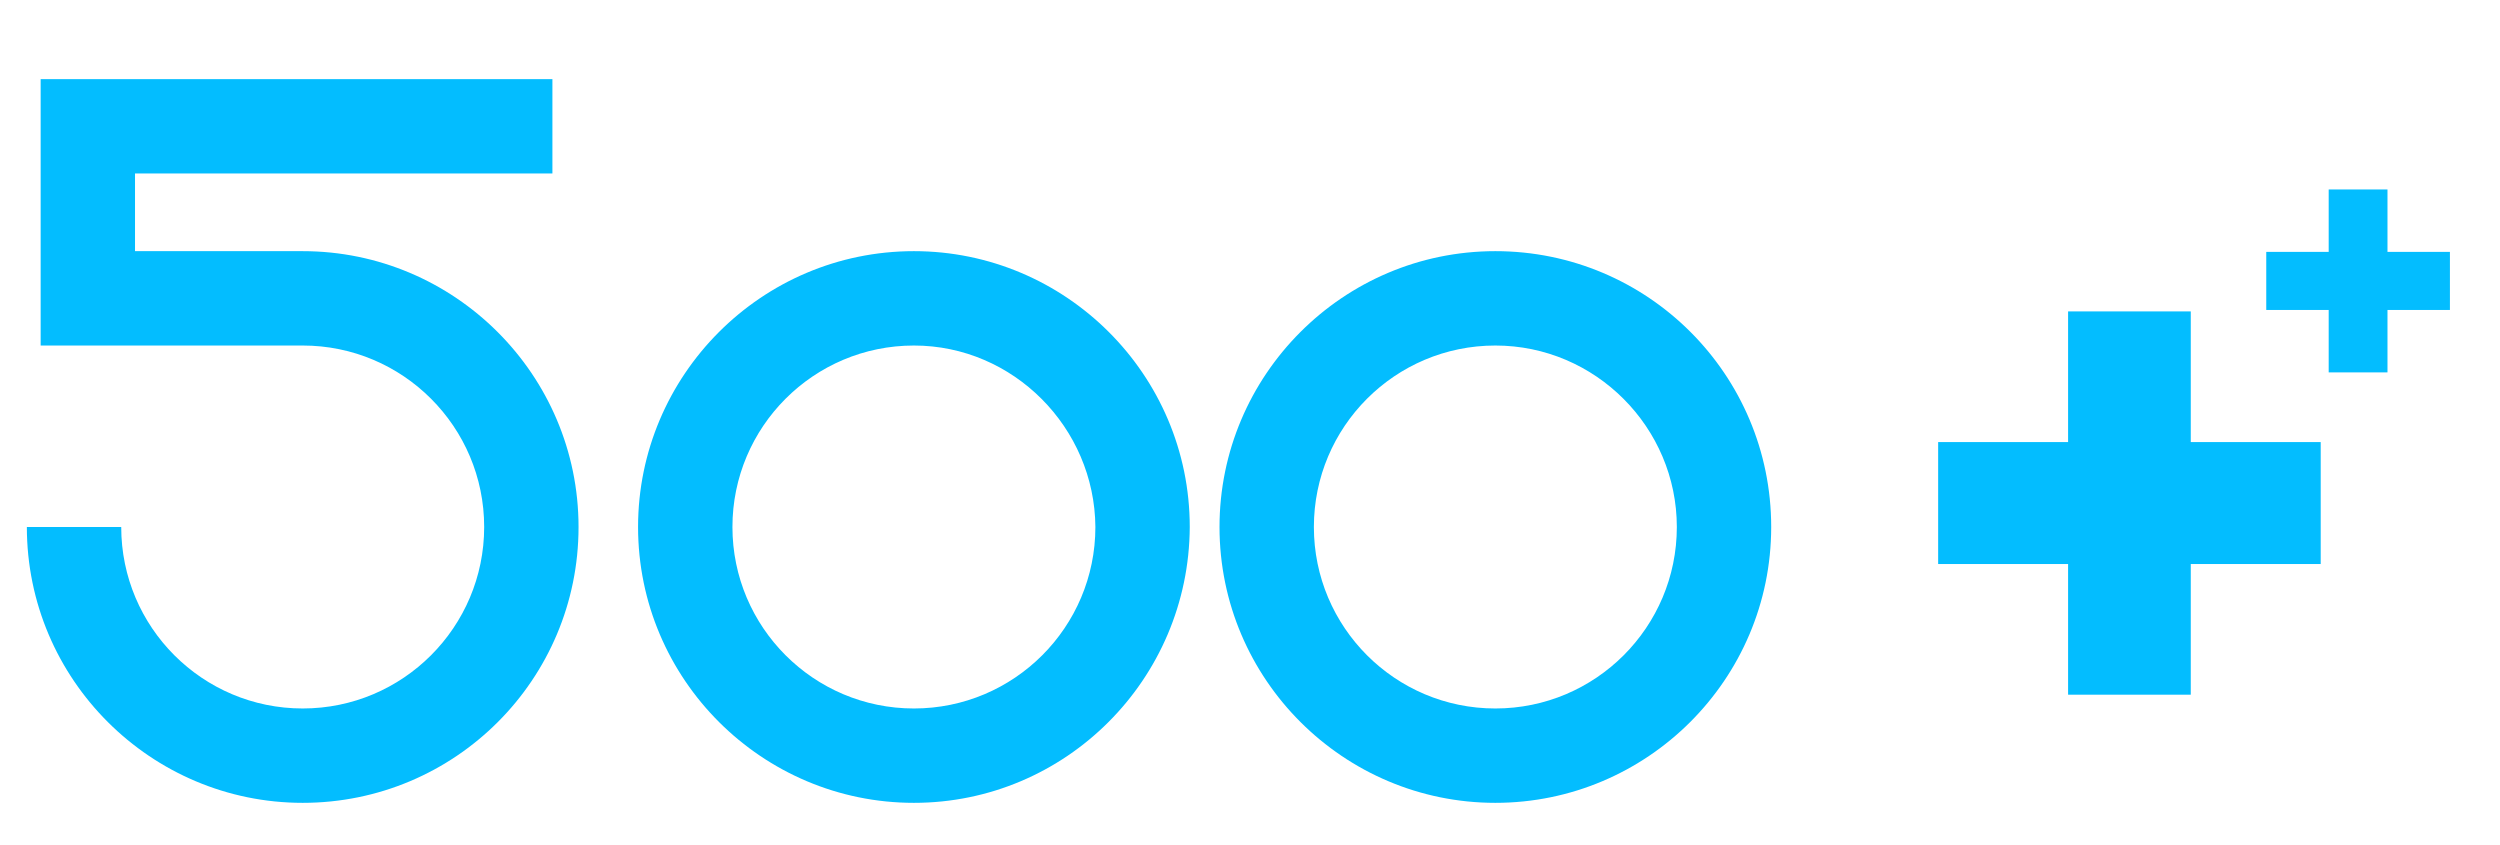 <?xml version="1.0" encoding="utf-8"?>
<!-- Generator: Adobe Illustrator 25.2.0, SVG Export Plug-In . SVG Version: 6.00 Build 0)  -->
<svg version="1.1" id="Warstwa_2" xmlns="http://www.w3.org/2000/svg" xmlns:xlink="http://www.w3.org/1999/xlink" x="0px" y="0px"
	 viewBox="0 0 344.4 116.4" style="enable-background:new 0 0 344.4 116.4;" xml:space="preserve">
<style type="text/css">
	.st0{fill:#03BDFF;}
</style>
<path class="st0" d="M125.9,110.6c-20.9,0-38-17-38-38c0-20.9,17-38,38-38c20.9,0,38,17,38,38C163.8,93.6,146.8,110.6,125.9,110.6z
	 M125.9,47.6c-13.8,0-25,11.2-25,25c0,13.8,11.2,25,25,25s25-11.2,25-25C150.8,58.9,139.6,47.6,125.9,47.6z"/>
<path class="st0" d="M41.7,110.6c-20.9,0-38-17-38-38h13c0,13.8,11.2,25,25,25s25-11.2,25-25c0-13.8-11.2-25-25-25H5.6V10.9h70.5v13
	H18.6v10.7h23.1c20.9,0,38,17,38,38C79.7,93.6,62.7,110.6,41.7,110.6z"/>
<path class="st0" d="M206,110.6c-20.9,0-38-17-38-38c0-20.9,17-38,38-38s38,17,38,38C244,93.6,226.9,110.6,206,110.6z M206,47.6
	c-13.8,0-25,11.2-25,25c0,13.8,11.2,25,25,25s25-11.2,25-25C231,58.9,219.8,47.6,206,47.6z"/>
<polygon class="st0" points="319.7,60.9 301.8,60.9 301.8,42.9 284.9,42.9 284.9,60.9 267,60.9 267,77.7 284.9,77.7 284.9,95.7 
	301.8,95.7 301.8,77.7 319.7,77.7 "/>
<polygon class="st0" points="337.5,34.7 328.9,34.7 328.9,26.1 320.8,26.1 320.8,34.7 312.2,34.7 312.2,42.7 320.8,42.7 320.8,51.3 
	328.9,51.3 328.9,42.7 337.5,42.7 "/>
</svg>
